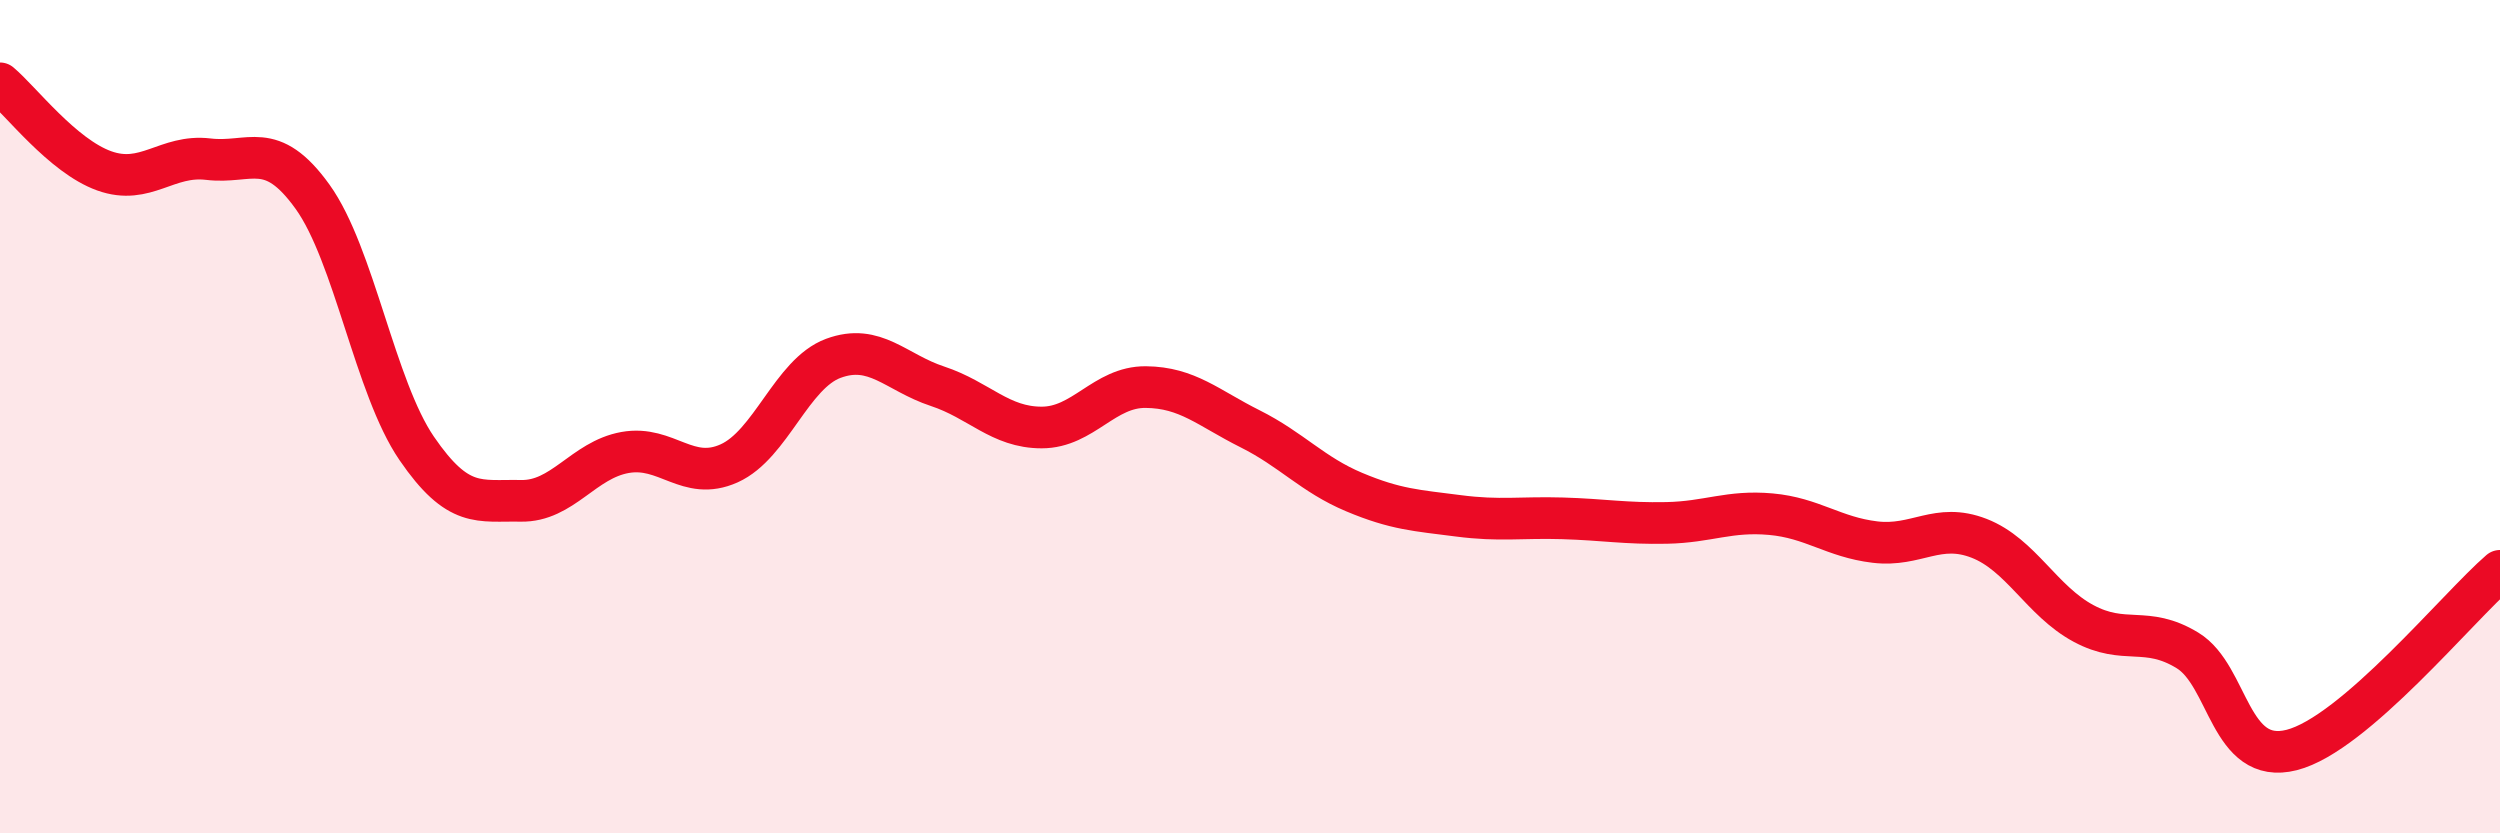 
    <svg width="60" height="20" viewBox="0 0 60 20" xmlns="http://www.w3.org/2000/svg">
      <path
        d="M 0,2 C 0.5,2.42 1.5,3.74 2.5,4.1 C 3.5,4.46 4,3.7 5,3.82 C 6,3.94 6.5,3.33 7.5,4.72 C 8.5,6.11 9,9.3 10,10.76 C 11,12.22 11.5,12 12.5,12.02 C 13.5,12.04 14,11.04 15,10.86 C 16,10.68 16.5,11.57 17.5,11.12 C 18.5,10.67 19,8.97 20,8.6 C 21,8.23 21.5,8.94 22.5,9.27 C 23.5,9.6 24,10.26 25,10.26 C 26,10.26 26.5,9.28 27.5,9.29 C 28.5,9.3 29,9.79 30,10.29 C 31,10.79 31.5,11.39 32.5,11.81 C 33.5,12.23 34,12.25 35,12.38 C 36,12.51 36.5,12.41 37.5,12.44 C 38.5,12.47 39,12.57 40,12.55 C 41,12.53 41.5,12.25 42.5,12.34 C 43.5,12.43 44,12.89 45,13.01 C 46,13.13 46.5,12.53 47.5,12.92 C 48.5,13.31 49,14.42 50,14.96 C 51,15.5 51.5,15 52.5,15.61 C 53.5,16.22 53.5,18.38 55,18 C 56.5,17.62 59,14.56 60,13.7L60 20L0 20Z"
        fill="#EB0A25"
        opacity="0.1"
        stroke-linecap="round"
        stroke-linejoin="round"
      />
      <path
        d="M 0,2 C 0.5,2.42 1.5,3.74 2.5,4.1 C 3.5,4.46 4,3.7 5,3.82 C 6,3.94 6.5,3.33 7.5,4.72 C 8.5,6.11 9,9.3 10,10.76 C 11,12.22 11.5,12 12.5,12.02 C 13.5,12.04 14,11.04 15,10.86 C 16,10.68 16.5,11.57 17.5,11.12 C 18.5,10.67 19,8.97 20,8.6 C 21,8.23 21.5,8.94 22.5,9.27 C 23.5,9.6 24,10.26 25,10.26 C 26,10.26 26.5,9.28 27.5,9.29 C 28.5,9.3 29,9.79 30,10.29 C 31,10.79 31.5,11.39 32.5,11.81 C 33.5,12.23 34,12.25 35,12.38 C 36,12.51 36.5,12.41 37.5,12.44 C 38.5,12.47 39,12.57 40,12.55 C 41,12.53 41.5,12.25 42.5,12.34 C 43.5,12.43 44,12.89 45,13.01 C 46,13.13 46.5,12.53 47.5,12.92 C 48.5,13.31 49,14.42 50,14.96 C 51,15.5 51.5,15 52.5,15.61 C 53.5,16.22 53.5,18.38 55,18 C 56.5,17.62 59,14.56 60,13.7"
        stroke="#EB0A25"
        stroke-width="1"
        fill="none"
        stroke-linecap="round"
        stroke-linejoin="round"
      />
    </svg>
  